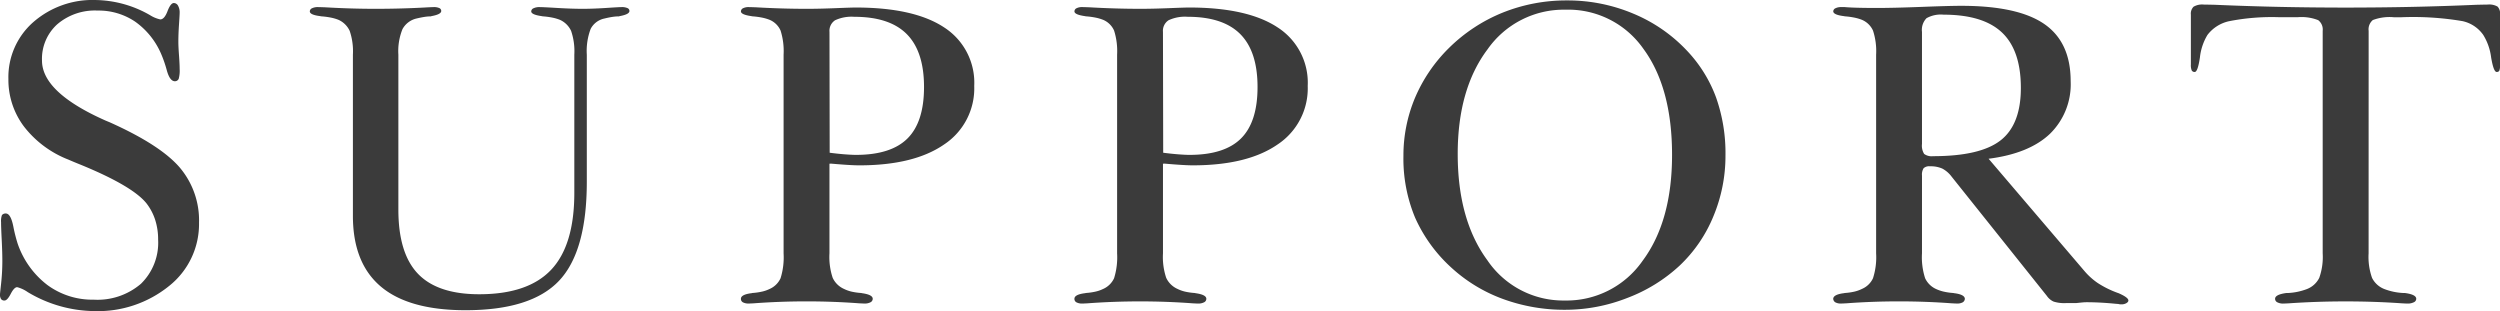 <svg xmlns="http://www.w3.org/2000/svg" width="311.663" height="38.779" viewBox="0 0 311.663 38.779">
  <path id="パス_481" data-name="パス 481" d="M-154.663-10.017a2.206,2.206,0,0,1,.107-.9.585.585,0,0,1,.483-.2q.618,0,.94,1.638a18.9,18.9,0,0,0,.537,2.122A10.938,10.938,0,0,0-148.889-2.2a9.45,9.45,0,0,0,5.774,1.826,8.315,8.315,0,0,0,5.895-1.987,7.152,7.152,0,0,0,2.135-5.505,7.945,7.945,0,0,0-.363-2.444,6.735,6.735,0,0,0-1.088-2.068q-1.719-2.148-8.11-4.78-1.074-.43-1.611-.671a12.907,12.907,0,0,1-5.546-4.122,9.673,9.673,0,0,1-1.947-5.922,9.118,9.118,0,0,1,3.075-7.076,11.229,11.229,0,0,1,7.828-2.78,13.991,13.991,0,0,1,6.741,1.88,3.927,3.927,0,0,0,1.289.537q.51,0,.9-1.021t.792-1.021a.6.6,0,0,1,.524.336,1.68,1.68,0,0,1,.2.873q0,.242-.081,1.45t-.081,2.2q0,.537.081,1.665t.081,1.692a3.809,3.809,0,0,1-.121,1.235.512.512,0,0,1-.47.3q-.645,0-1.021-1.4a15.058,15.058,0,0,0-.7-2.014,9.514,9.514,0,0,0-3.236-4.015,8.115,8.115,0,0,0-4.686-1.383,7.2,7.2,0,0,0-5.035,1.719,5.8,5.8,0,0,0-1.893,4.512q0,3.975,7.949,7.493l.457.188q6.311,2.82,8.741,5.626a10.192,10.192,0,0,1,2.43,6.915,9.854,9.854,0,0,1-3.733,7.882,14.133,14.133,0,0,1-9.4,3.129,16.458,16.458,0,0,1-8.218-2.363,4.153,4.153,0,0,0-1.316-.618q-.376,0-.806.833t-.779.833a.492.492,0,0,1-.43-.188,1.029,1.029,0,0,1-.134-.591q0-.027.148-1.4a25.531,25.531,0,0,0,.148-2.739q0-1.074-.081-2.7T-154.663-10.017Zm43.86-20.894a7.862,7.862,0,0,0-.4-2.968,2.8,2.8,0,0,0-1.4-1.383,5.533,5.533,0,0,0-.913-.269,9.454,9.454,0,0,0-1.182-.161.735.735,0,0,1-.161-.027q-1.316-.161-1.316-.591a.44.44,0,0,1,.269-.389,1.648,1.648,0,0,1,.779-.148q.161,0,.886.027,3.223.188,6.257.188,3.3,0,6.58-.188.564-.027.671-.027a1.6,1.6,0,0,1,.7.121.387.387,0,0,1,.242.363q0,.4-1.1.618a1.858,1.858,0,0,0-.215.054,5.087,5.087,0,0,0-.779.067q-.43.067-.994.2a2.67,2.67,0,0,0-1.746,1.329,7.314,7.314,0,0,0-.51,3.182V-11.6q0,5.452,2.444,8t7.627,2.551q6.1,0,8.983-3.062T-83.2-13.7V-30.911a7.862,7.862,0,0,0-.4-2.968,2.8,2.8,0,0,0-1.4-1.383,5.533,5.533,0,0,0-.913-.269,9.454,9.454,0,0,0-1.182-.161.735.735,0,0,1-.161-.027q-1.316-.188-1.316-.591a.44.44,0,0,1,.282-.389,1.662,1.662,0,0,1,.765-.148q.4,0,2.2.107t3.169.107q1.289,0,2.914-.107t1.947-.107a1.7,1.7,0,0,1,.712.121.387.387,0,0,1,.255.363q0,.4-1.1.618a1.858,1.858,0,0,0-.215.054,5.5,5.5,0,0,0-.819.067q-.443.067-.98.2a2.5,2.5,0,0,0-1.719,1.289,7.753,7.753,0,0,0-.483,3.223v15.845q0,8.7-3.478,12.354T-96.758.94Q-103.821.94-107.312-2t-3.491-8.822Zm59.41,13.589V-6.15a8.16,8.16,0,0,0,.4,3.048,2.8,2.8,0,0,0,1.4,1.383,4.378,4.378,0,0,0,.927.336,7.6,7.6,0,0,0,1.2.175.807.807,0,0,1,.134.027Q-46-.994-46-.483a.486.486,0,0,1-.269.43,1.531,1.531,0,0,1-.779.161q-.107,0-.645-.027Q-50.91-.161-54.24-.161q-3.357,0-6.58.242-.51.027-.618.027a1.5,1.5,0,0,1-.739-.148.48.48,0,0,1-.255-.443q0-.537,1.343-.7a.442.442,0,0,1,.134-.027,7.91,7.91,0,0,0,1.182-.175,4.094,4.094,0,0,0,.886-.309,2.686,2.686,0,0,0,1.4-1.356,8.778,8.778,0,0,0,.376-3.1V-30.911a8.47,8.47,0,0,0-.376-3.008,2.578,2.578,0,0,0-1.37-1.343,5.533,5.533,0,0,0-.913-.269,9.454,9.454,0,0,0-1.182-.161.735.735,0,0,1-.161-.027q-1.316-.188-1.316-.591a.441.441,0,0,1,.255-.389,1.5,1.5,0,0,1,.739-.148q.161,0,.886.027,3.276.188,6.311.188,1.558,0,3.585-.081t2.511-.081q7.3,0,11.051,2.484a8.193,8.193,0,0,1,3.746,7.291,8.382,8.382,0,0,1-3.76,7.3q-3.76,2.6-10.581,2.6-1.047,0-3.518-.215Zm.027-1.37q1.021.134,1.893.2t1.383.067q4.377,0,6.432-2.054t2.054-6.405q0-4.431-2.148-6.593T-48.3-35.637a4.835,4.835,0,0,0-2.39.43,1.567,1.567,0,0,0-.7,1.45Zm41.551,1.37V-6.15a8.16,8.16,0,0,0,.4,3.048,2.8,2.8,0,0,0,1.4,1.383,4.378,4.378,0,0,0,.927.336,7.6,7.6,0,0,0,1.2.175.807.807,0,0,1,.134.027q1.343.188,1.343.7a.486.486,0,0,1-.269.43,1.531,1.531,0,0,1-.779.161q-.107,0-.645-.027-3.223-.242-6.553-.242-3.357,0-6.58.242-.51.027-.618.027A1.5,1.5,0,0,1-20.6-.04a.48.48,0,0,1-.255-.443q0-.537,1.343-.7a.442.442,0,0,1,.134-.027,7.91,7.91,0,0,0,1.182-.175,4.094,4.094,0,0,0,.886-.309,2.686,2.686,0,0,0,1.4-1.356,8.778,8.778,0,0,0,.376-3.1V-30.911a8.47,8.47,0,0,0-.376-3.008,2.578,2.578,0,0,0-1.37-1.343,5.533,5.533,0,0,0-.913-.269,9.454,9.454,0,0,0-1.182-.161.735.735,0,0,1-.161-.027q-1.316-.188-1.316-.591A.441.441,0,0,1-20.6-36.7a1.5,1.5,0,0,1,.739-.148q.161,0,.886.027,3.276.188,6.311.188,1.558,0,3.585-.081t2.511-.081q7.3,0,11.051,2.484a8.193,8.193,0,0,1,3.746,7.291,8.382,8.382,0,0,1-3.76,7.3q-3.76,2.6-10.581,2.6-1.047,0-3.518-.215Zm.027-1.37q1.021.134,1.893.2t1.383.067q4.377,0,6.432-2.054t2.054-6.405q0-4.431-2.148-6.593t-6.553-2.162a4.835,4.835,0,0,0-2.39.43,1.567,1.567,0,0,0-.7,1.45Zm36.717.161q0,8.218,3.693,13.24A11.423,11.423,0,0,0,40.248-.269,11.543,11.543,0,0,0,49.97-5.21q3.679-4.941,3.679-13.213,0-8.379-3.585-13.24a11.435,11.435,0,0,0-9.708-4.861,11.6,11.6,0,0,0-9.708,4.941Q26.928-26.641,26.928-18.53Zm-6.768.269A18.583,18.583,0,0,1,21.6-25.526a19.33,19.33,0,0,1,4.23-6.217,20.407,20.407,0,0,1,6.714-4.418,21.251,21.251,0,0,1,8.03-1.517A21.075,21.075,0,0,1,48.8-36.04a19.369,19.369,0,0,1,6.727,4.646,16.971,16.971,0,0,1,3.6,5.787,20.839,20.839,0,0,1,1.182,7.238,19.543,19.543,0,0,1-1.5,7.587,17.662,17.662,0,0,1-4.216,6.163A19.909,19.909,0,0,1,48.077-.591,21.151,21.151,0,0,1,40.356.886,22.27,22.27,0,0,1,32.541-.47,19.311,19.311,0,0,1,26.1-4.4a18.686,18.686,0,0,1-4.485-6.2A19.133,19.133,0,0,1,20.16-18.262Zm64.646-1.531a1.948,1.948,0,0,0,.269,1.249,1.551,1.551,0,0,0,1.1.282q5.908,0,8.433-1.974t2.524-6.539q0-4.673-2.35-6.9t-7.291-2.229a3.621,3.621,0,0,0-2.122.443,2.083,2.083,0,0,0-.564,1.705Zm0,13.643a8.5,8.5,0,0,0,.389,3.1,2.759,2.759,0,0,0,1.383,1.356,4.817,4.817,0,0,0,.9.309,7.542,7.542,0,0,0,1.168.175.735.735,0,0,1,.161.027q1.316.161,1.343.7a.548.548,0,0,1-.269.443,1.416,1.416,0,0,1-.725.148q-.134,0-.645-.027-3.223-.242-6.58-.242-3.33,0-6.553.242-.51.027-.645.027a1.416,1.416,0,0,1-.725-.148.548.548,0,0,1-.269-.443q.027-.537,1.343-.7a.735.735,0,0,1,.161-.027,7.542,7.542,0,0,0,1.168-.175,4.378,4.378,0,0,0,.927-.336A2.656,2.656,0,0,0,78.7-3.048a8.5,8.5,0,0,0,.389-3.1V-30.911a8.2,8.2,0,0,0-.389-3.008,2.636,2.636,0,0,0-1.383-1.343,5.533,5.533,0,0,0-.913-.269,9.456,9.456,0,0,0-1.155-.161.735.735,0,0,1-.161-.027q-1.316-.161-1.343-.591a.44.44,0,0,1,.269-.389,1.509,1.509,0,0,1,.725-.148h.457q.564.054,1.625.081t2.377.027q2.068,0,5.573-.134t4.928-.134q7.063,0,10.353,2.269t3.29,7.13a8.623,8.623,0,0,1-2.592,6.566q-2.592,2.457-7.64,3.1L105.056-3.948a8.333,8.333,0,0,0,1.665,1.5,11.988,11.988,0,0,0,2.5,1.235l.081.027q1.235.537,1.235.913,0,.188-.255.336a1.185,1.185,0,0,1-.6.148A1.648,1.648,0,0,1,109.447.2a1,1,0,0,1-.175-.04q-.081,0-.376-.027-1.934-.188-3.572-.188-.242,0-.524.027t-.792.081h-1.262a4.41,4.41,0,0,1-1.531-.188,2.005,2.005,0,0,1-.833-.7l-11.9-14.9a3.5,3.5,0,0,0-1.141-.98A3.552,3.552,0,0,0,85.8-17a1.008,1.008,0,0,0-.792.242,1.489,1.489,0,0,0-.2.913Zm55.677,0a7.8,7.8,0,0,0,.43,3.062,2.874,2.874,0,0,0,1.558,1.4,7.6,7.6,0,0,0,2.336.483H145q1.423.188,1.423.725a.483.483,0,0,1-.3.43,1.692,1.692,0,0,1-.806.161q-.107,0-.645-.027-3.438-.242-7.063-.242-3.6,0-7.09.242-.537.027-.645.027a1.531,1.531,0,0,1-.779-.161.486.486,0,0,1-.269-.43q0-.537,1.423-.725h.188a7.6,7.6,0,0,0,2.336-.483,2.874,2.874,0,0,0,1.558-1.4,7.8,7.8,0,0,0,.43-3.062V-33.892a1.459,1.459,0,0,0-.564-1.329,5.694,5.694,0,0,0-2.578-.363h-2.2a27.5,27.5,0,0,0-6.351.5,4.635,4.635,0,0,0-2.672,1.705,6.821,6.821,0,0,0-.94,2.806q-.269,1.813-.645,1.813a.4.4,0,0,1-.376-.188,1.731,1.731,0,0,1-.107-.752v-6.2a1.217,1.217,0,0,1,.336-.994,2.093,2.093,0,0,1,1.249-.269q.215,0,1.4.027,7.9.349,16.3.349,8.433,0,16.328-.349,1.182-.027,1.4-.027a2.041,2.041,0,0,1,1.222.255,1.275,1.275,0,0,1,.309,1.007v6.2a1.927,1.927,0,0,1-.094.792.367.367,0,0,1-.336.148q-.376,0-.685-1.826a6.976,6.976,0,0,0-.98-2.793,4.268,4.268,0,0,0-2.592-1.719,36.8,36.8,0,0,0-7.614-.483h-.94a5.867,5.867,0,0,0-2.618.349,1.5,1.5,0,0,0-.524,1.343Z" transform="translate(154.798 37.732)" fill="#3b3b3b"/>
</svg>
